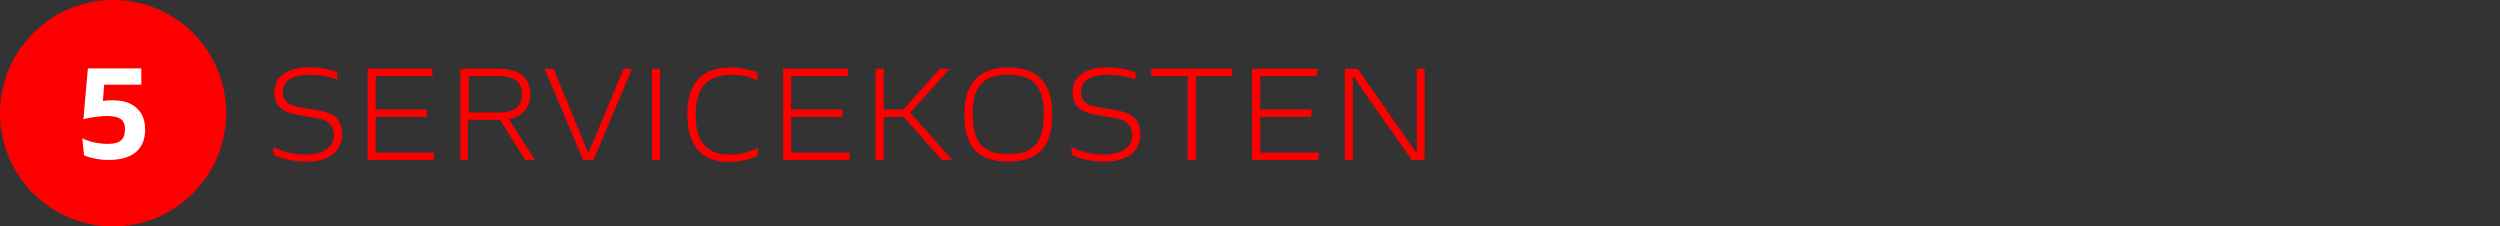 <?xml version="1.0" encoding="UTF-8"?>
<svg xmlns="http://www.w3.org/2000/svg" xmlns:xlink="http://www.w3.org/1999/xlink" version="1.1" id="Ebene_1" x="0px" y="0px" width="1166.1px" height="105.5px" viewBox="0 0 1166.1 105.5" style="enable-background:new 0 0 1166.1 105.5;" xml:space="preserve">
<rect x="0" y="0" width="1166.1" height="105.5" fill="#333333" stroke="none"/>
<style type="text/css">
	.st0{fill:#FF0000;}
	.st1{fill:#FFFFFF;}
</style>
<path class="st0" d="M105.5,52.8c0,29.1-23.6,52.8-52.8,52.8S0,81.9,0,52.8S23.6,0,52.8,0S105.5,23.6,105.5,52.8z"></path>
<g>
	<path class="st1" d="M52.8,46.8c3.1,0,5.8,0.5,8,1.6c2.2,1.1,3.9,2.6,5.1,4.6c1.2,2,1.8,4.5,1.8,7.4c0,4.7-1.5,8.2-4.4,10.6   c-2.9,2.4-7.1,3.6-12.6,3.6c-2.2,0-4.3-0.2-6.3-0.6c-2-0.4-3.7-0.9-5.2-1.5l-0.8-8c2,1,3.9,1.6,5.9,2c2,0.4,3.9,0.6,5.7,0.6   c2.1,0,3.7-0.2,4.9-0.7c1.2-0.5,2.1-1.2,2.6-2.2c0.5-1,0.8-2.3,0.8-4c0-1.4-0.3-2.5-0.8-3.4c-0.5-0.9-1.4-1.6-2.6-2   c-1.2-0.4-2.8-0.7-4.9-0.7c-1.5,0-3.2,0.1-5.2,0.4c-2,0.2-3.9,0.6-5.9,1.1L41,31.9h24.9v7.6H48.6L48,47.1c0.8-0.1,1.7-0.2,2.5-0.3   C51.3,46.8,52.1,46.8,52.8,46.8z"></path>
</g>
<g>
	<path class="st0" d="M144.3,31.4c1.6,0,3.1,0.1,4.7,0.3c1.5,0.2,3,0.4,4.4,0.8c1.4,0.3,2.7,0.7,3.9,1.2V37   c-2.1-0.7-4.2-1.3-6.3-1.6c-2.1-0.4-4.2-0.5-6.3-0.5c-4.3,0-7.4,0.7-9.6,2c-2.1,1.4-3.2,3.4-3.2,6.1c0,1.3,0.3,2.4,0.8,3.3   c0.5,0.9,1.3,1.7,2.5,2.3c1.1,0.6,2.5,1.1,4.3,1.3l9.7,1.7c3.5,0.6,6.1,1.8,7.8,3.6s2.6,4.2,2.6,7.3c0,2.7-0.7,5-2,7   c-1.3,1.9-3.2,3.4-5.7,4.4c-2.5,1-5.5,1.5-9.1,1.5c-1.9,0-3.7-0.1-5.6-0.4c-1.9-0.3-3.6-0.6-5.2-1.1c-1.6-0.5-3-1-4.2-1.6l-0.5-3.7   c2.3,1.1,4.7,2,7.3,2.6c2.6,0.6,5.2,0.9,7.7,0.9c4.3,0,7.7-0.8,10-2.4c2.3-1.6,3.5-3.9,3.5-6.8c0-1.4-0.3-2.6-0.9-3.7   c-0.6-1-1.4-1.9-2.5-2.6c-1.1-0.7-2.5-1.1-4.2-1.4l-9.7-1.7c-3.5-0.6-6.1-1.8-7.9-3.4c-1.7-1.7-2.6-4-2.6-6.9   c0-3.8,1.4-6.8,4.3-8.7C135.1,32.4,139.1,31.4,144.3,31.4z"></path>
	<path class="st0" d="M171.4,32.1h30.3v3.4h-26.5v15.6h23.9v3.4h-23.9v16.7h27.5l-0.5,3.4h-30.7V32.1z"></path>
	<path class="st0" d="M214.8,74.6V32.1h18.3c3.1,0,5.7,0.5,7.8,1.4c2.1,0.9,3.7,2.2,4.8,4c1.1,1.8,1.6,3.9,1.6,6.5   c0,3.2-0.9,5.7-2.6,7.7s-4.2,3.2-7.4,3.8l12.3,19.2h-4.6l-11.8-18.8h-14.9v18.8H214.8z M218.5,52.5h14.2c3.6,0,6.3-0.7,8.1-2.1   c1.8-1.4,2.7-3.5,2.7-6.4c0-2.9-0.9-5-2.7-6.4c-1.8-1.4-4.5-2.1-8-2.1h-14.2V52.5z"></path>
	<path class="st0" d="M272,74.6l-18-42.5h4.2l16,38.8h0.5l16.2-38.8h3.9l-18,42.5H272z"></path>
	<path class="st0" d="M304.1,32.1h3.8v42.5h-3.8V32.1z"></path>
	<path class="st0" d="M353.3,33.9v3.6c-1.8-0.9-3.7-1.6-5.7-2c-2-0.4-4.1-0.6-6.3-0.6c-3.9,0-7.1,0.7-9.5,2   c-2.5,1.3-4.3,3.3-5.5,6.1s-1.8,6.2-1.8,10.5c0,4.3,0.6,7.7,1.7,10.5c1.1,2.7,2.9,4.8,5.2,6.1c2.3,1.3,5.3,2,9,2   c2.6,0,5-0.3,7.2-0.9s4.3-1.3,6.1-2.3l-0.5,3.8c-1,0.6-2.2,1.1-3.7,1.5s-3,0.7-4.6,1c-1.6,0.2-3.3,0.3-4.9,0.3   c-6.4,0-11.3-1.9-14.5-5.6s-4.9-9.2-4.9-16.4c0-4.8,0.7-8.9,2.2-12.1c1.5-3.3,3.7-5.7,6.7-7.4c3-1.7,6.7-2.5,11.1-2.5   c1.6,0,3.2,0.1,4.7,0.3c1.5,0.2,3,0.5,4.3,0.9C351.1,33,352.3,33.4,353.3,33.9z"></path>
	<path class="st0" d="M365.2,32.1h30.3v3.4h-26.5v15.6h23.9v3.4h-23.9v16.7h27.5l-0.5,3.4h-30.7V32.1z"></path>
	<path class="st0" d="M439.3,74.6l-17.8-20.1h-9.3v20.1h-3.8V32.1h3.8v19h9.2l16.9-19h4.7l-18.5,20.5l19.7,22H439.3z"></path>
	<path class="st0" d="M470.3,75.4c-7,0-12.1-1.8-15.5-5.3c-3.4-3.6-5-9.1-5-16.5c0-7.5,1.7-13,5.1-16.6c3.4-3.6,8.5-5.5,15.4-5.5   s12,1.8,15.4,5.5c3.4,3.6,5.1,9.2,5.1,16.6c0,7.5-1.7,13-5,16.5C482.4,73.6,477.2,75.4,470.3,75.4z M470.3,71.9   c4,0,7.2-0.6,9.6-1.9c2.4-1.3,4.2-3.2,5.3-6c1.1-2.7,1.7-6.2,1.7-10.6c0-4.4-0.6-7.9-1.7-10.7s-2.9-4.8-5.4-6   c-2.4-1.3-5.6-1.9-9.5-1.9s-7,0.6-9.5,1.9c-2.4,1.3-4.2,3.3-5.4,6s-1.7,6.3-1.7,10.7c0,4.3,0.6,7.9,1.7,10.6c1.1,2.7,2.9,4.7,5.3,6   C463.1,71.3,466.3,71.9,470.3,71.9z"></path>
	<path class="st0" d="M516.6,31.4c1.6,0,3.1,0.1,4.7,0.3c1.5,0.2,3,0.4,4.4,0.8c1.4,0.3,2.7,0.7,3.9,1.2V37   c-2.1-0.7-4.2-1.3-6.3-1.6c-2.1-0.4-4.2-0.5-6.3-0.5c-4.3,0-7.4,0.7-9.6,2c-2.1,1.4-3.2,3.4-3.2,6.1c0,1.3,0.3,2.4,0.8,3.3   c0.5,0.9,1.3,1.7,2.5,2.3c1.1,0.6,2.5,1.1,4.3,1.3l9.7,1.7c3.5,0.6,6.1,1.8,7.8,3.6s2.6,4.2,2.6,7.3c0,2.7-0.7,5-2,7   c-1.3,1.9-3.2,3.4-5.7,4.4c-2.5,1-5.5,1.5-9.1,1.5c-1.9,0-3.7-0.1-5.6-0.4c-1.9-0.3-3.6-0.6-5.2-1.1c-1.6-0.5-3-1-4.2-1.6l-0.5-3.7   c2.3,1.1,4.7,2,7.3,2.6c2.6,0.6,5.2,0.9,7.7,0.9c4.3,0,7.7-0.8,10-2.4c2.3-1.6,3.5-3.9,3.5-6.8c0-1.4-0.3-2.6-0.9-3.7   c-0.6-1-1.4-1.9-2.5-2.6c-1.1-0.7-2.5-1.1-4.2-1.4l-9.7-1.7c-3.5-0.6-6.1-1.8-7.9-3.4c-1.7-1.7-2.6-4-2.6-6.9   c0-3.8,1.4-6.8,4.3-8.7C507.4,32.4,511.4,31.4,516.6,31.4z"></path>
	<path class="st0" d="M574.8,32.1v3.4h-17v39.1H554V35.5h-17v-3.4H574.8z"></path>
	<path class="st0" d="M584,32.1h30.3v3.4h-26.5v15.6h23.9v3.4h-23.9v16.7h27.5l-0.5,3.4H584V32.1z"></path>
	<path class="st0" d="M627.3,74.6V32.1h6L654,61.8l6.4,9.1h0.5l-0.1-9.1V32.1h3.7v42.5h-6l-22.3-31.8l-4.7-7H631v7v31.8H627.3z"></path>
</g>
</svg>
